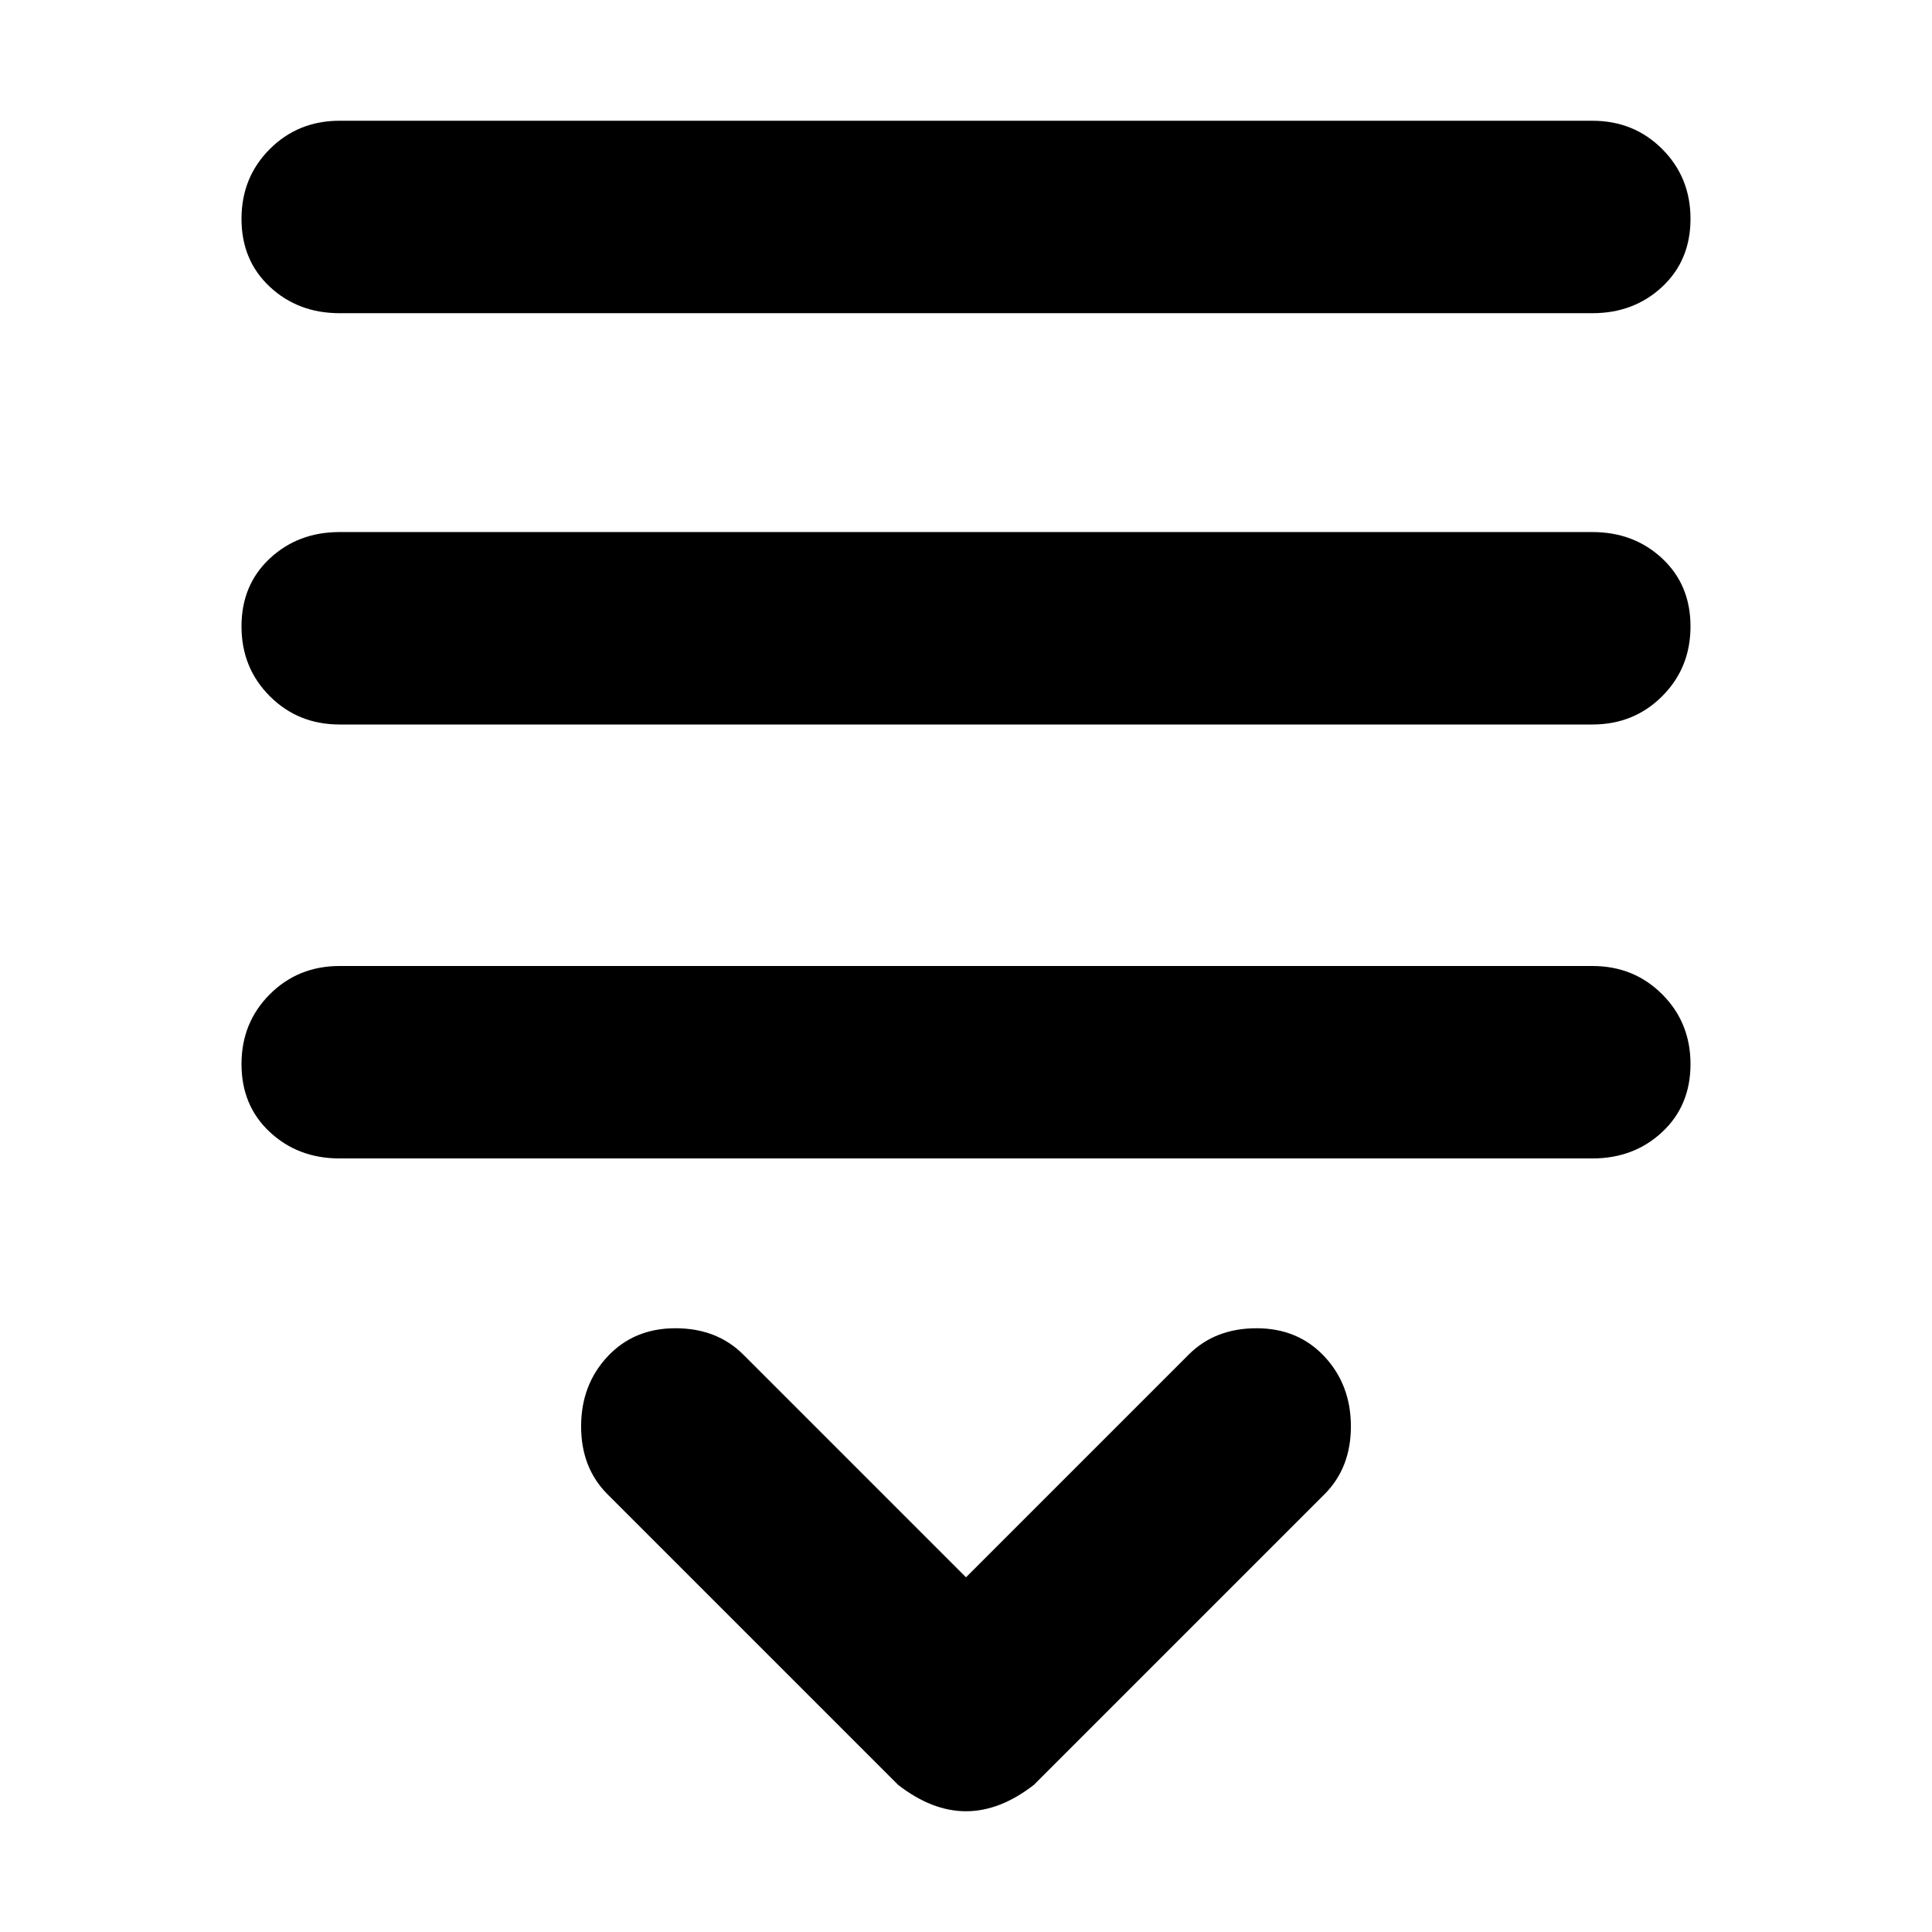 <svg xmlns="http://www.w3.org/2000/svg" viewBox="0 0 512 512">
	<path d="M422 307H90q-11 0-18.5-7T64 282t7.5-18.5T90 256h332q11 0 18.5 7.5T448 282t-7.5 18-18.5 7zm0-224H90q-11 0-18.5-7T64 58t7.5-18.5T90 32h332q11 0 18.5 7.5T448 58t-7.5 18-18.5 7zm0 109H90q-11 0-18.5-7.5T64 166t7.5-18 18.5-7h332q11 0 18.5 7t7.5 18-7.5 18.5T422 192zM256 480q-9 0-18-7l-77-77q-7-7-7-18t7-18.5 18-7.5 18 7l59 59 59-59q7-7 18-7t18 7.5 7 18.5-7 18l-77 77q-9 7-18 7z"/>
</svg>